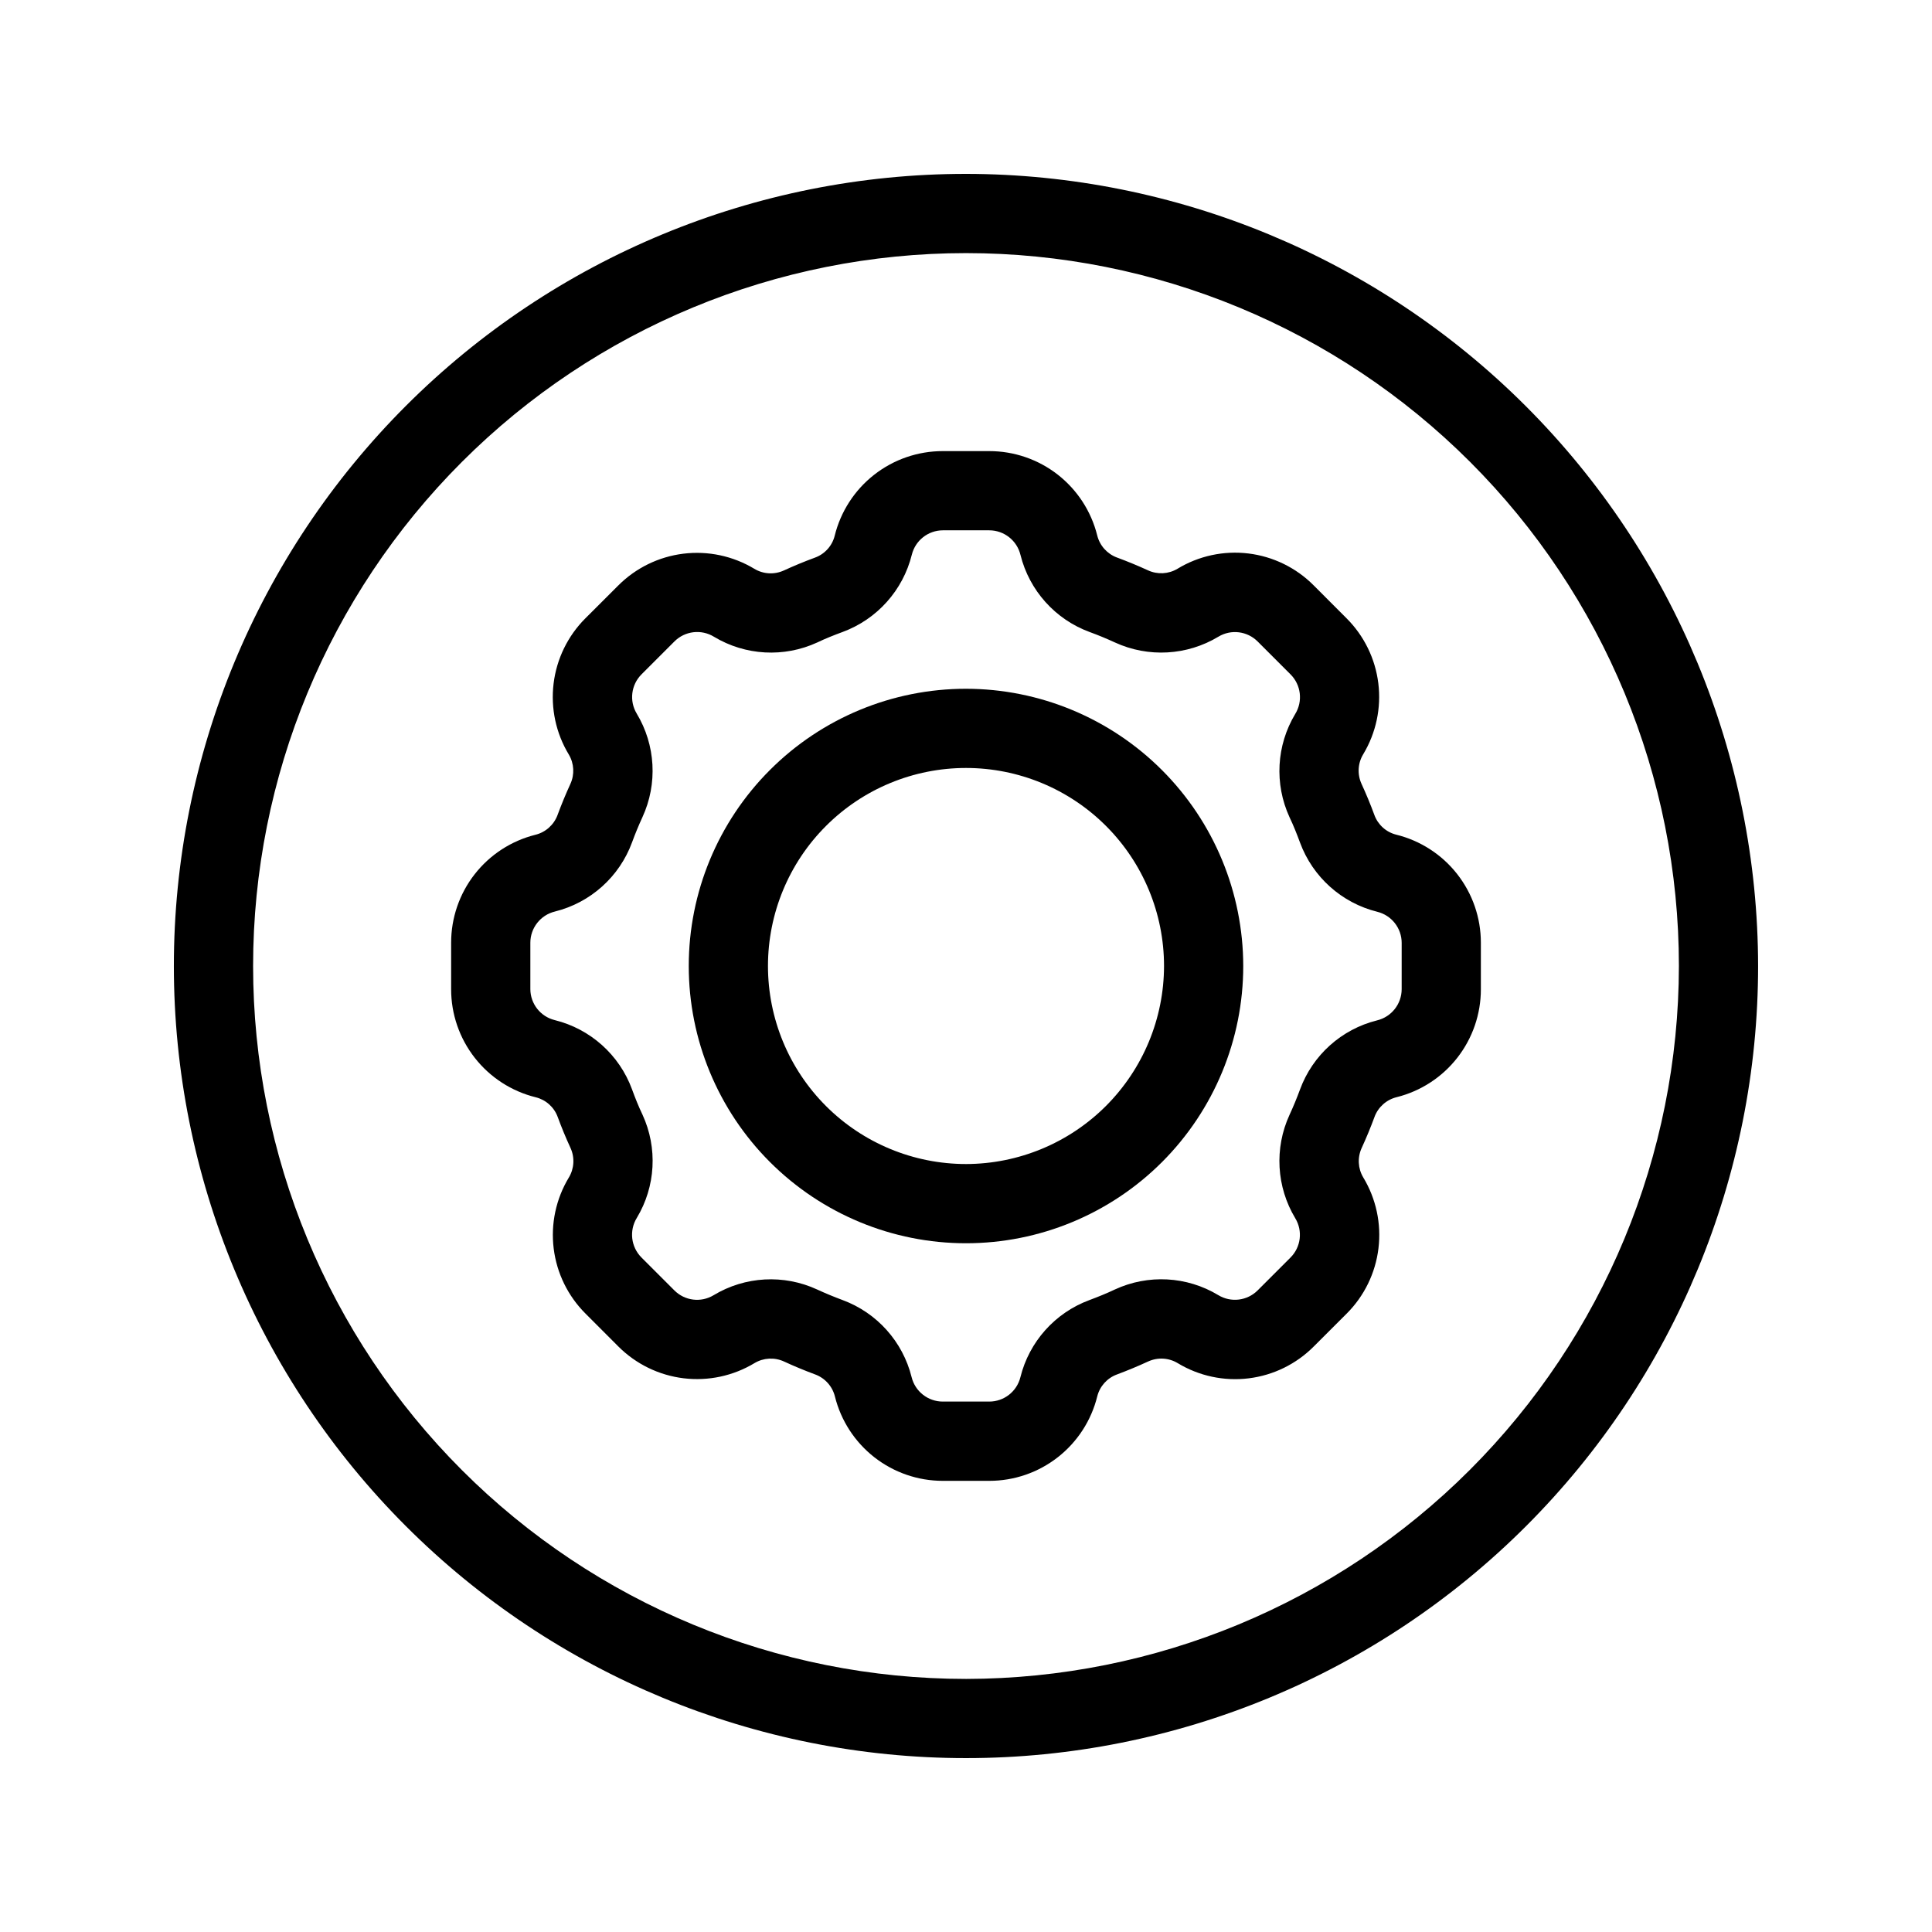 <?xml version="1.0" encoding="UTF-8"?>
<!-- Uploaded to: ICON Repo, www.svgrepo.com, Generator: ICON Repo Mixer Tools -->
<svg fill="#000000" width="800px" height="800px" version="1.1" viewBox="144 144 512 512" xmlns="http://www.w3.org/2000/svg">
 <g>
  <path d="m400 190.08c-55.676 0-109.07 22.117-148.44 61.484s-61.484 92.762-61.484 148.44c0 55.672 22.117 109.07 61.484 148.43 39.367 39.367 92.762 61.484 148.44 61.484 55.672 0 109.07-22.117 148.43-61.484 39.367-39.367 61.484-92.762 61.484-148.43-0.062-55.656-22.199-109.01-61.555-148.37-39.352-39.355-92.711-61.492-148.36-61.555zm0 398.85c-50.109 0-98.164-19.902-133.59-55.336-35.43-35.43-55.336-83.484-55.336-133.59 0-50.109 19.906-98.164 55.336-133.59s83.484-55.336 133.59-55.336c50.105 0 98.16 19.906 133.59 55.336 35.434 35.43 55.336 83.484 55.336 133.59-0.059 50.086-19.98 98.109-55.398 133.53-35.418 35.418-83.441 55.34-133.53 55.398z"/>
  <path d="m400 326.53c-19.488 0-38.176 7.738-51.953 21.52-13.781 13.777-21.52 32.465-21.52 51.953 0 19.484 7.738 38.172 21.52 51.953 13.777 13.777 32.465 21.52 51.953 21.52 19.484 0 38.172-7.742 51.953-21.52 13.777-13.781 21.52-32.469 21.52-51.953-0.023-19.48-7.773-38.156-21.547-51.93-13.773-13.773-32.449-21.523-51.926-21.543zm0 125.95c-13.922 0-27.27-5.531-37.109-15.371-9.844-9.844-15.371-23.191-15.371-37.109 0-13.922 5.527-27.27 15.371-37.109 9.84-9.844 23.188-15.371 37.109-15.371 13.918 0 27.266 5.527 37.109 15.371 9.84 9.84 15.371 23.188 15.371 37.109-0.02 13.91-5.555 27.25-15.391 37.09-9.84 9.836-23.18 15.371-37.09 15.391z"/>
  <path d="m514.03 365.2c-2.691-0.668-4.875-2.637-5.816-5.246-1.027-2.801-2.164-5.543-3.402-8.23h0.004c-1.16-2.535-0.988-5.481 0.461-7.859 3.391-5.641 4.797-12.25 3.992-18.777-0.805-6.531-3.773-12.602-8.434-17.246l-8.711-8.723c-4.648-4.672-10.738-7.644-17.281-8.441-6.547-0.797-13.168 0.633-18.805 4.055-2.371 1.414-5.285 1.57-7.797 0.418-2.699-1.238-5.449-2.371-8.23-3.402v0.004c-2.621-0.973-4.59-3.184-5.246-5.898-1.598-6.375-5.281-12.035-10.461-16.078-5.184-4.039-11.57-6.231-18.141-6.227h-12.324c-6.59-0.004-12.992 2.203-18.184 6.269-5.191 4.062-8.867 9.75-10.449 16.148-0.668 2.695-2.637 4.875-5.246 5.816-2.801 1.027-5.543 2.164-8.23 3.402v-0.004c-2.535 1.164-5.481 0.988-7.859-0.461-5.641-3.387-12.25-4.789-18.777-3.984-6.527 0.805-12.598 3.769-17.246 8.426l-8.723 8.711c-4.66 4.66-7.625 10.746-8.418 17.285-0.797 6.543 0.621 13.16 4.031 18.801 1.414 2.371 1.57 5.289 0.418 7.797-1.238 2.699-2.371 5.449-3.402 8.23h0.004c-0.973 2.621-3.184 4.59-5.898 5.246-6.375 1.598-12.035 5.281-16.078 10.465-4.039 5.18-6.231 11.566-6.227 18.137v12.324c-0.004 6.59 2.203 12.992 6.269 18.184 4.062 5.191 9.75 8.871 16.148 10.449 2.68 0.66 4.859 2.606 5.816 5.195 1.027 2.801 2.164 5.551 3.41 8.25 1.156 2.535 0.98 5.481-0.473 7.863-3.391 5.637-4.797 12.246-3.992 18.773 0.805 6.531 3.773 12.602 8.434 17.246l8.711 8.723c4.656 4.656 10.742 7.621 17.277 8.418 6.539 0.797 13.156-0.617 18.797-4.019 2.375-1.422 5.293-1.582 7.809-0.43 2.699 1.25 5.449 2.383 8.262 3.434v-0.004c2.613 0.965 4.582 3.164 5.246 5.871 1.59 6.375 5.266 12.035 10.441 16.082 5.18 4.047 11.559 6.246 18.129 6.25h12.324c6.586 0.004 12.984-2.199 18.172-6.258 5.188-4.055 8.867-9.734 10.449-16.129 0.676-2.691 2.641-4.871 5.25-5.816 2.801-1.051 5.543-2.184 8.238-3.434v0.004c2.539-1.164 5.488-0.992 7.871 0.461 5.637 3.398 12.25 4.812 18.781 4.004 6.531-0.805 12.602-3.777 17.242-8.445l8.723-8.711c4.66-4.656 7.625-10.742 8.418-17.285 0.797-6.539-0.625-13.16-4.031-18.801-1.414-2.371-1.57-5.285-0.418-7.797 1.238-2.699 2.371-5.445 3.402-8.23h-0.004c0.969-2.621 3.184-4.59 5.898-5.246 6.375-1.598 12.031-5.281 16.07-10.465 4.039-5.184 6.231-11.566 6.223-18.137v-12.324c0.004-6.59-2.203-12.992-6.269-18.184-4.062-5.191-9.75-8.867-16.148-10.449zm1.426 40.934v0.004c-0.004 3.93-2.695 7.344-6.516 8.27-9.426 2.344-17.078 9.207-20.426 18.324-0.84 2.277-1.762 4.523-2.781 6.719-4.055 8.836-3.477 19.102 1.543 27.426 2.008 3.344 1.48 7.625-1.281 10.383l-8.711 8.711c-2.777 2.769-7.082 3.285-10.434 1.246-8.32-5.016-18.59-5.57-27.406-1.488-2.215 1.051-4.461 1.953-6.758 2.812-9.098 3.371-15.941 11.027-18.273 20.445-0.945 3.789-4.348 6.445-8.25 6.445h-12.324c-3.918-0.004-7.332-2.688-8.258-6.496-2.344-9.395-9.176-17.027-18.254-20.395-2.297-0.852-4.543-1.785-6.758-2.801-8.84-4.09-19.133-3.523-27.469 1.512-3.344 2.012-7.629 1.48-10.383-1.281l-8.711-8.711c-2.797-2.789-3.312-7.133-1.25-10.496 5.004-8.309 5.57-18.555 1.512-27.363-1.051-2.195-1.941-4.43-2.781-6.727v-0.004c-3.363-9.137-11.043-16.004-20.496-18.336-3.762-0.938-6.414-4.301-6.445-8.176v-12.324c0.004-3.93 2.699-7.344 6.516-8.27 9.434-2.344 17.086-9.215 20.438-18.336 0.828-2.277 1.762-4.512 2.762-6.695 4.059-8.836 3.484-19.109-1.535-27.438-2.008-3.344-1.477-7.625 1.281-10.383l8.711-8.711c2.785-2.801 7.133-3.316 10.496-1.25 8.312 5 18.555 5.562 27.363 1.512 2.195-1.051 4.441-1.941 6.719-2.781 9.133-3.371 16.004-11.047 18.348-20.496 0.938-3.769 4.312-6.422 8.195-6.445h12.324c3.93 0.004 7.348 2.699 8.27 6.516 2.348 9.434 9.215 17.086 18.336 20.438 2.277 0.828 4.512 1.762 6.707 2.769 8.836 4.055 19.102 3.477 27.426-1.543 3.344-2.012 7.629-1.48 10.383 1.281l8.711 8.711c2.797 2.789 3.316 7.133 1.25 10.496-4.996 8.312-5.562 18.555-1.512 27.363 1.051 2.195 1.941 4.441 2.781 6.719 3.371 9.133 11.047 16.004 20.5 18.348 3.785 0.945 6.445 4.348 6.441 8.25z"/>
 </g>
</svg>
